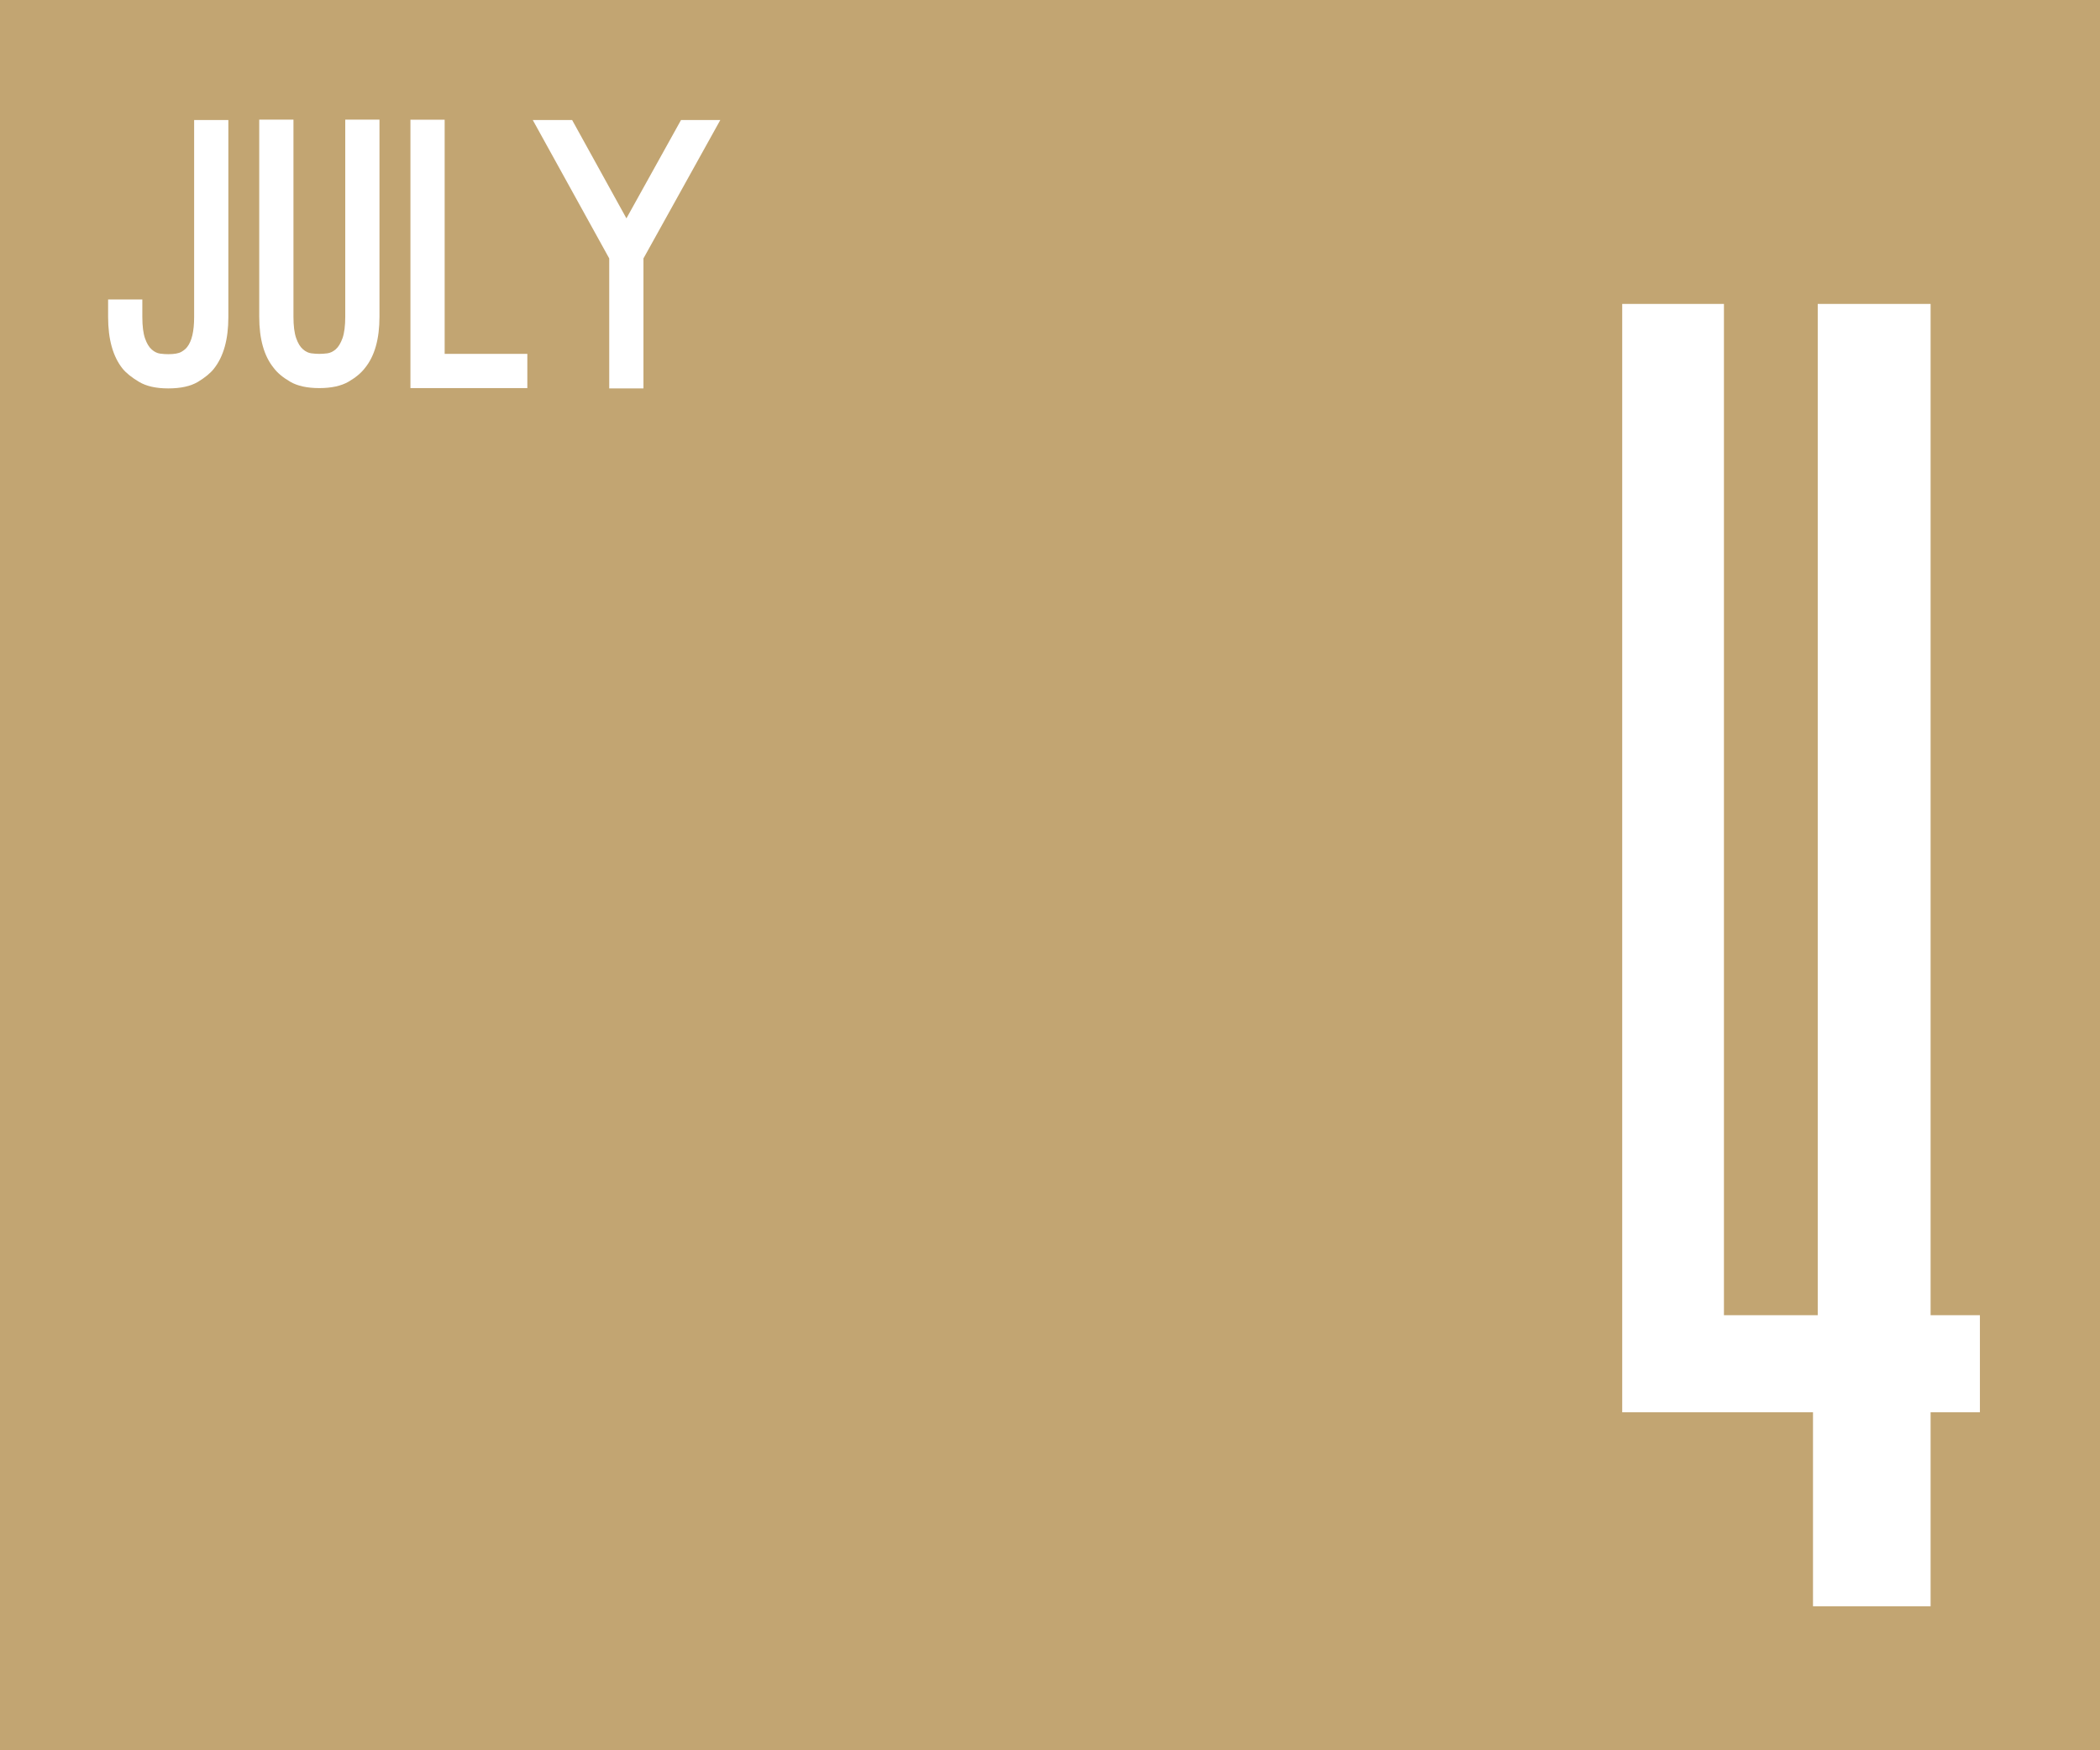 <svg enable-background="new 0 0 270 225" height="225" viewBox="0 0 270 225" width="270" xmlns="http://www.w3.org/2000/svg"><path d="m0 0h270v225h-270z" fill="#c2a572"/><g fill="#fff"><path d="m254.56 181.55h-6.34v24.94h-15.12v-24.94h-24.53v-142.48h13.08v130h12.06v-130h14.51v130h6.34z"/><path d="m21.63 49.93c-1.56 0-2.81-.28-3.75-.84s-1.64-1.12-2.11-1.69c-1.25-1.56-1.87-3.78-1.87-6.65v-2.25h4.4v2.25c0 1.19.12 2.11.35 2.76.23.66.52 1.13.87 1.43.34.3.7.47 1.08.52s.72.07 1.03.07c.78 0 1.34-.1 1.69-.3.34-.2.59-.41.75-.63.59-.75.89-2.03.89-3.84v-25.33h4.4v25.33c0 2.87-.62 5.09-1.87 6.65-.44.56-1.12 1.12-2.06 1.69-.94.55-2.2.83-3.8.83z"/><path d="m41.06 49.89c-1.56 0-2.81-.27-3.75-.82s-1.64-1.13-2.11-1.76c-1.25-1.53-1.87-3.73-1.87-6.6v-25.33h4.4v25.33c0 1.19.12 2.11.35 2.76.23.66.52 1.13.87 1.43.34.3.7.47 1.08.52s.72.07 1.03.07.66-.02 1.03-.07.73-.22 1.08-.52c.34-.3.63-.77.87-1.43.23-.66.35-1.58.35-2.76v-25.33h4.4v25.33c0 2.87-.62 5.07-1.87 6.6-.47.62-1.17 1.21-2.11 1.76-.94.54-2.19.82-3.75.82z"/><path d="m52.77 49.89v-34.5h4.4v30.1h10.63v4.4z"/><path d="m92.61 15.43-9.88 17.79v16.71h-4.4v-16.71l-9.83-17.79h5.06l6.98 12.64 7.02-12.64z"/></g></svg>